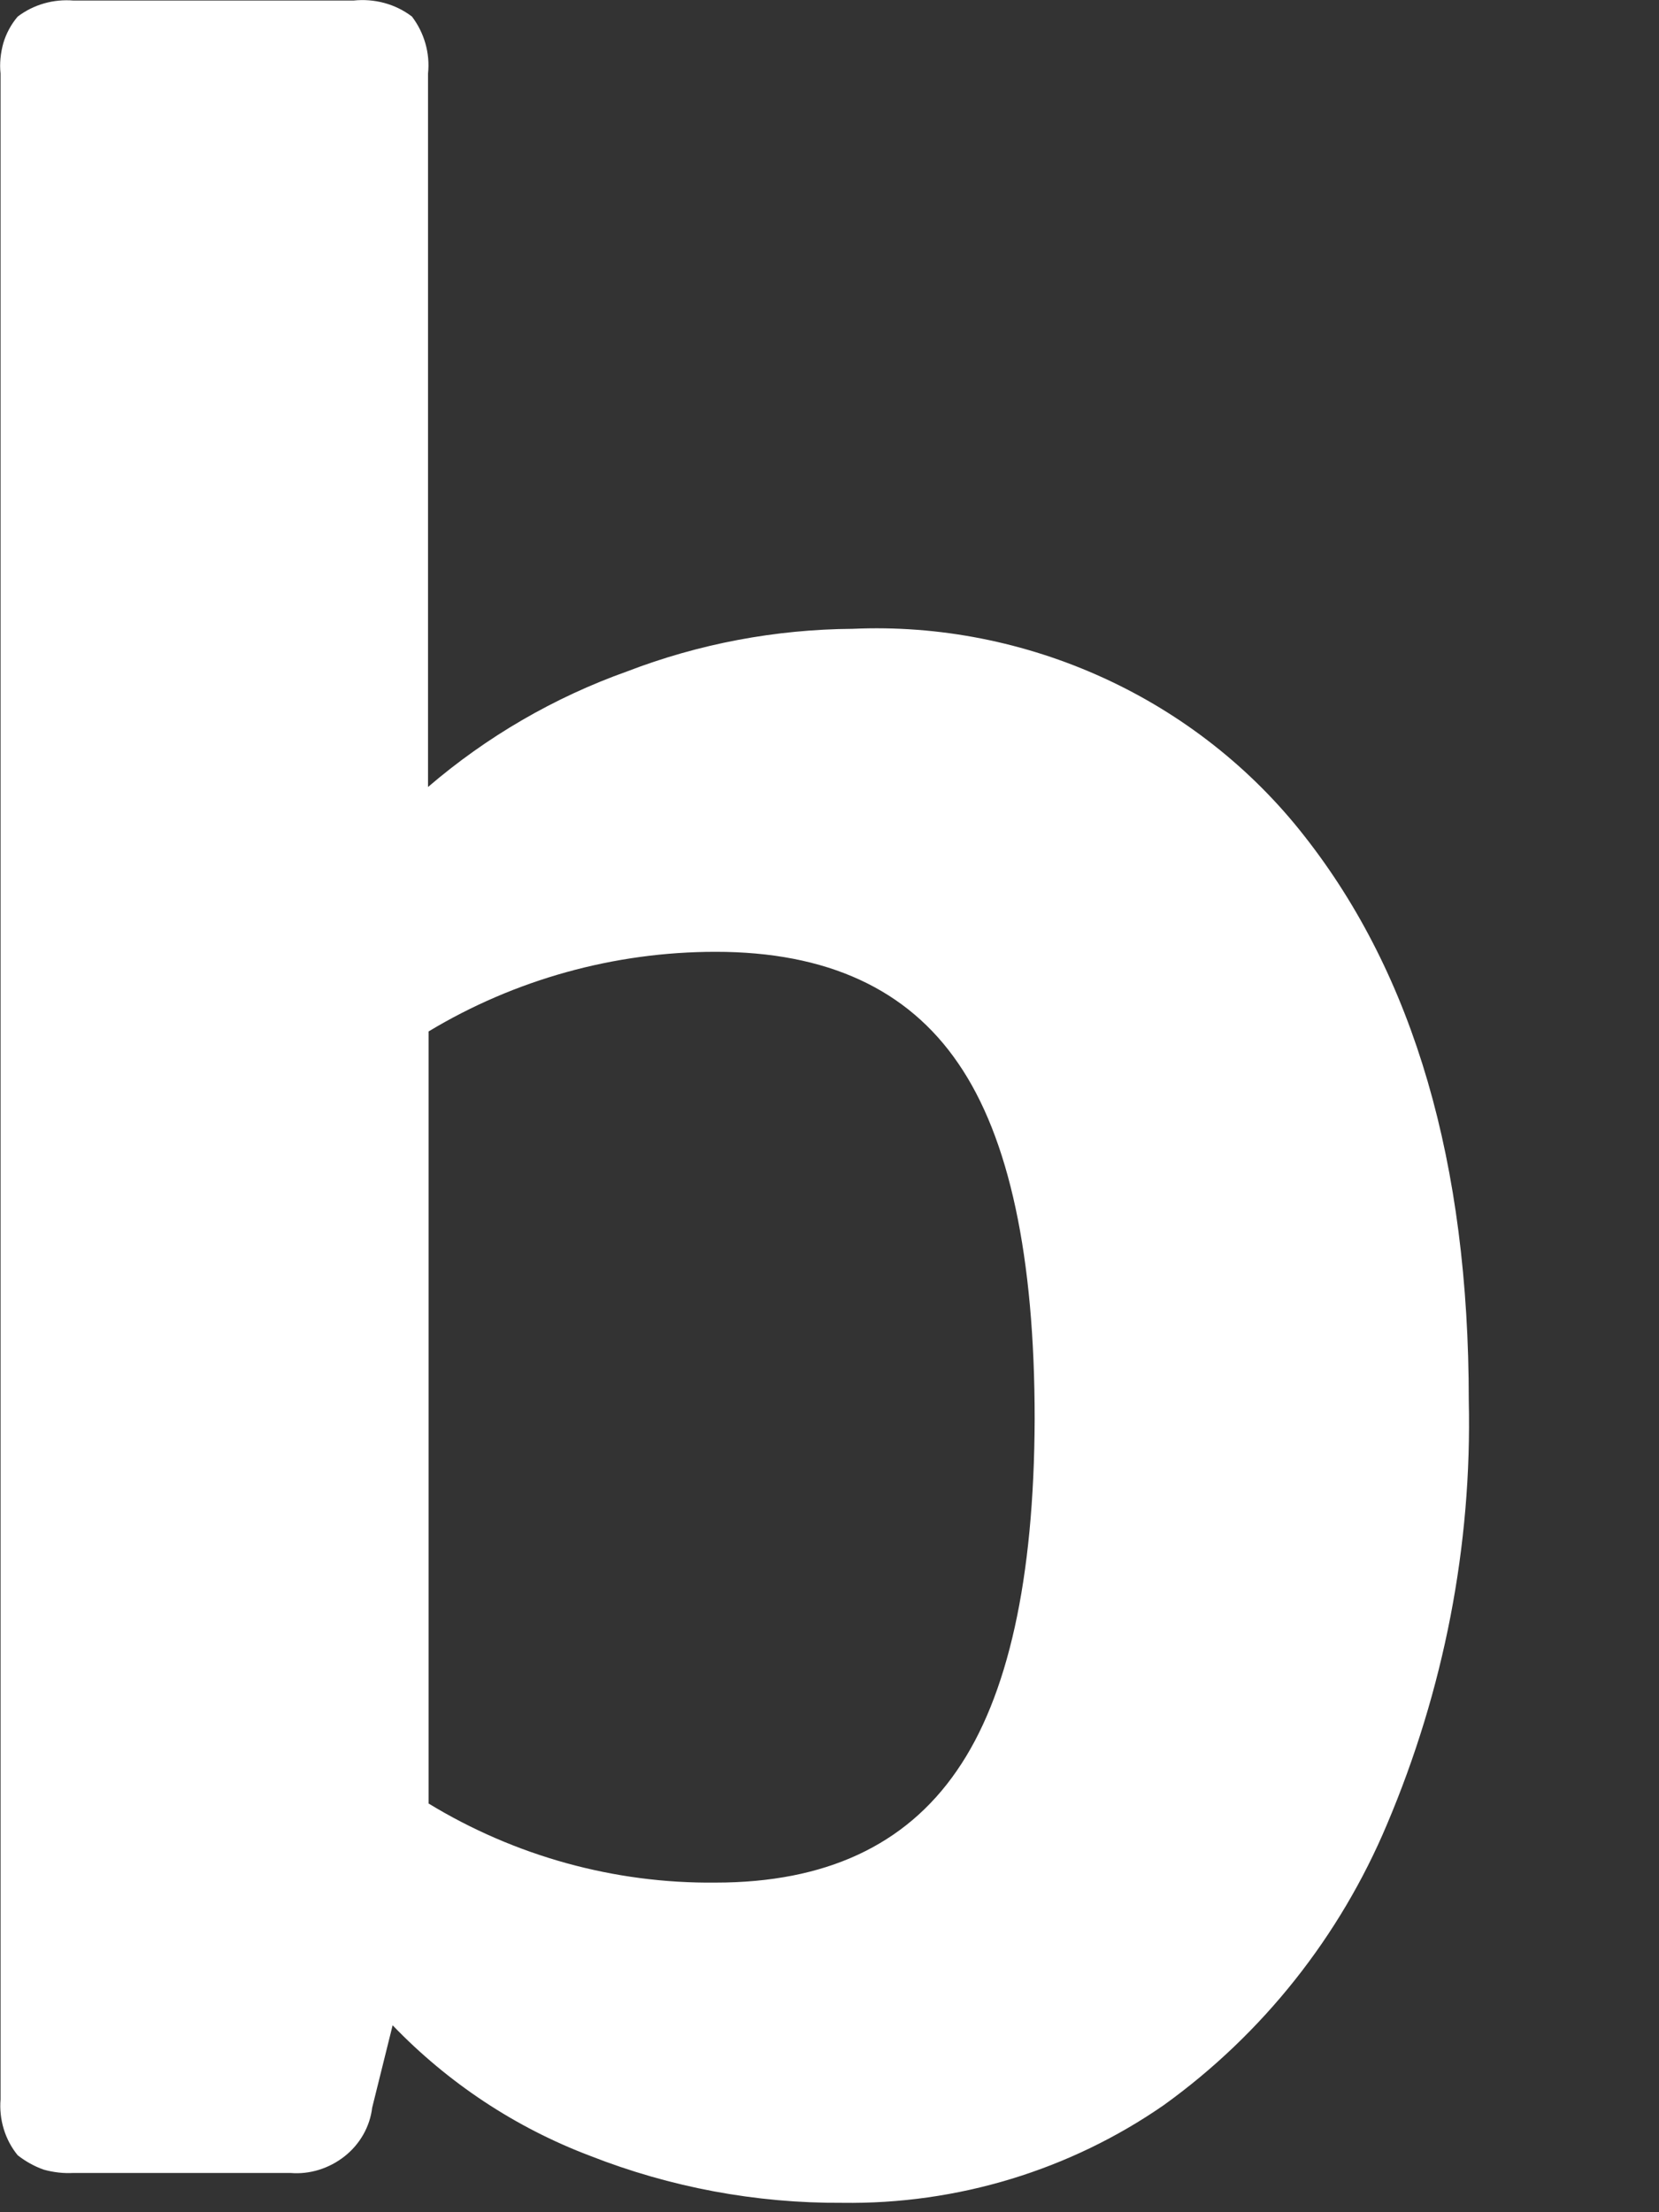 <?xml version="1.0" encoding="utf-8"?>
<svg xmlns="http://www.w3.org/2000/svg" fill="none" height="100%" overflow="visible" preserveAspectRatio="none" style="display: block;" viewBox="0 0 3 4" width="100%">
<rect x="0" y="0" width="3" height="4" fill="#333333" stroke="none"/>
<path d="M1.542 1.137C1.402 1.138 1.264 1.164 1.134 1.214C1.002 1.261 0.88 1.332 0.774 1.423V0.133C0.778 0.096 0.767 0.059 0.745 0.03C0.715 0.007 0.677 -0.003 0.639 0.001H0.133C0.097 -0.002 0.061 0.008 0.032 0.03C0.02 0.044 0.011 0.061 0.006 0.078C0.001 0.096 -0.001 0.115 0.001 0.133V3.796C-0.002 3.832 0.009 3.869 0.032 3.897C0.046 3.908 0.062 3.917 0.079 3.923C0.097 3.928 0.115 3.93 0.133 3.929H0.525C0.56 3.932 0.595 3.921 0.623 3.899C0.651 3.877 0.669 3.845 0.673 3.811L0.71 3.662C0.81 3.766 0.932 3.847 1.067 3.898C1.212 3.955 1.367 3.984 1.523 3.983C1.731 3.986 1.935 3.924 2.105 3.806C2.284 3.677 2.423 3.501 2.508 3.299C2.611 3.056 2.662 2.795 2.656 2.532C2.656 2.103 2.557 1.764 2.359 1.512C2.263 1.389 2.138 1.291 1.996 1.226C1.854 1.161 1.698 1.13 1.542 1.137ZM1.73 3.202C1.637 3.337 1.492 3.404 1.294 3.404C1.111 3.406 0.931 3.356 0.775 3.261V1.865C0.931 1.771 1.111 1.721 1.294 1.721C1.495 1.721 1.641 1.788 1.733 1.923C1.825 2.057 1.871 2.272 1.871 2.566C1.87 2.855 1.823 3.068 1.73 3.202Z" fill="white" id="Vector"/>
</svg>